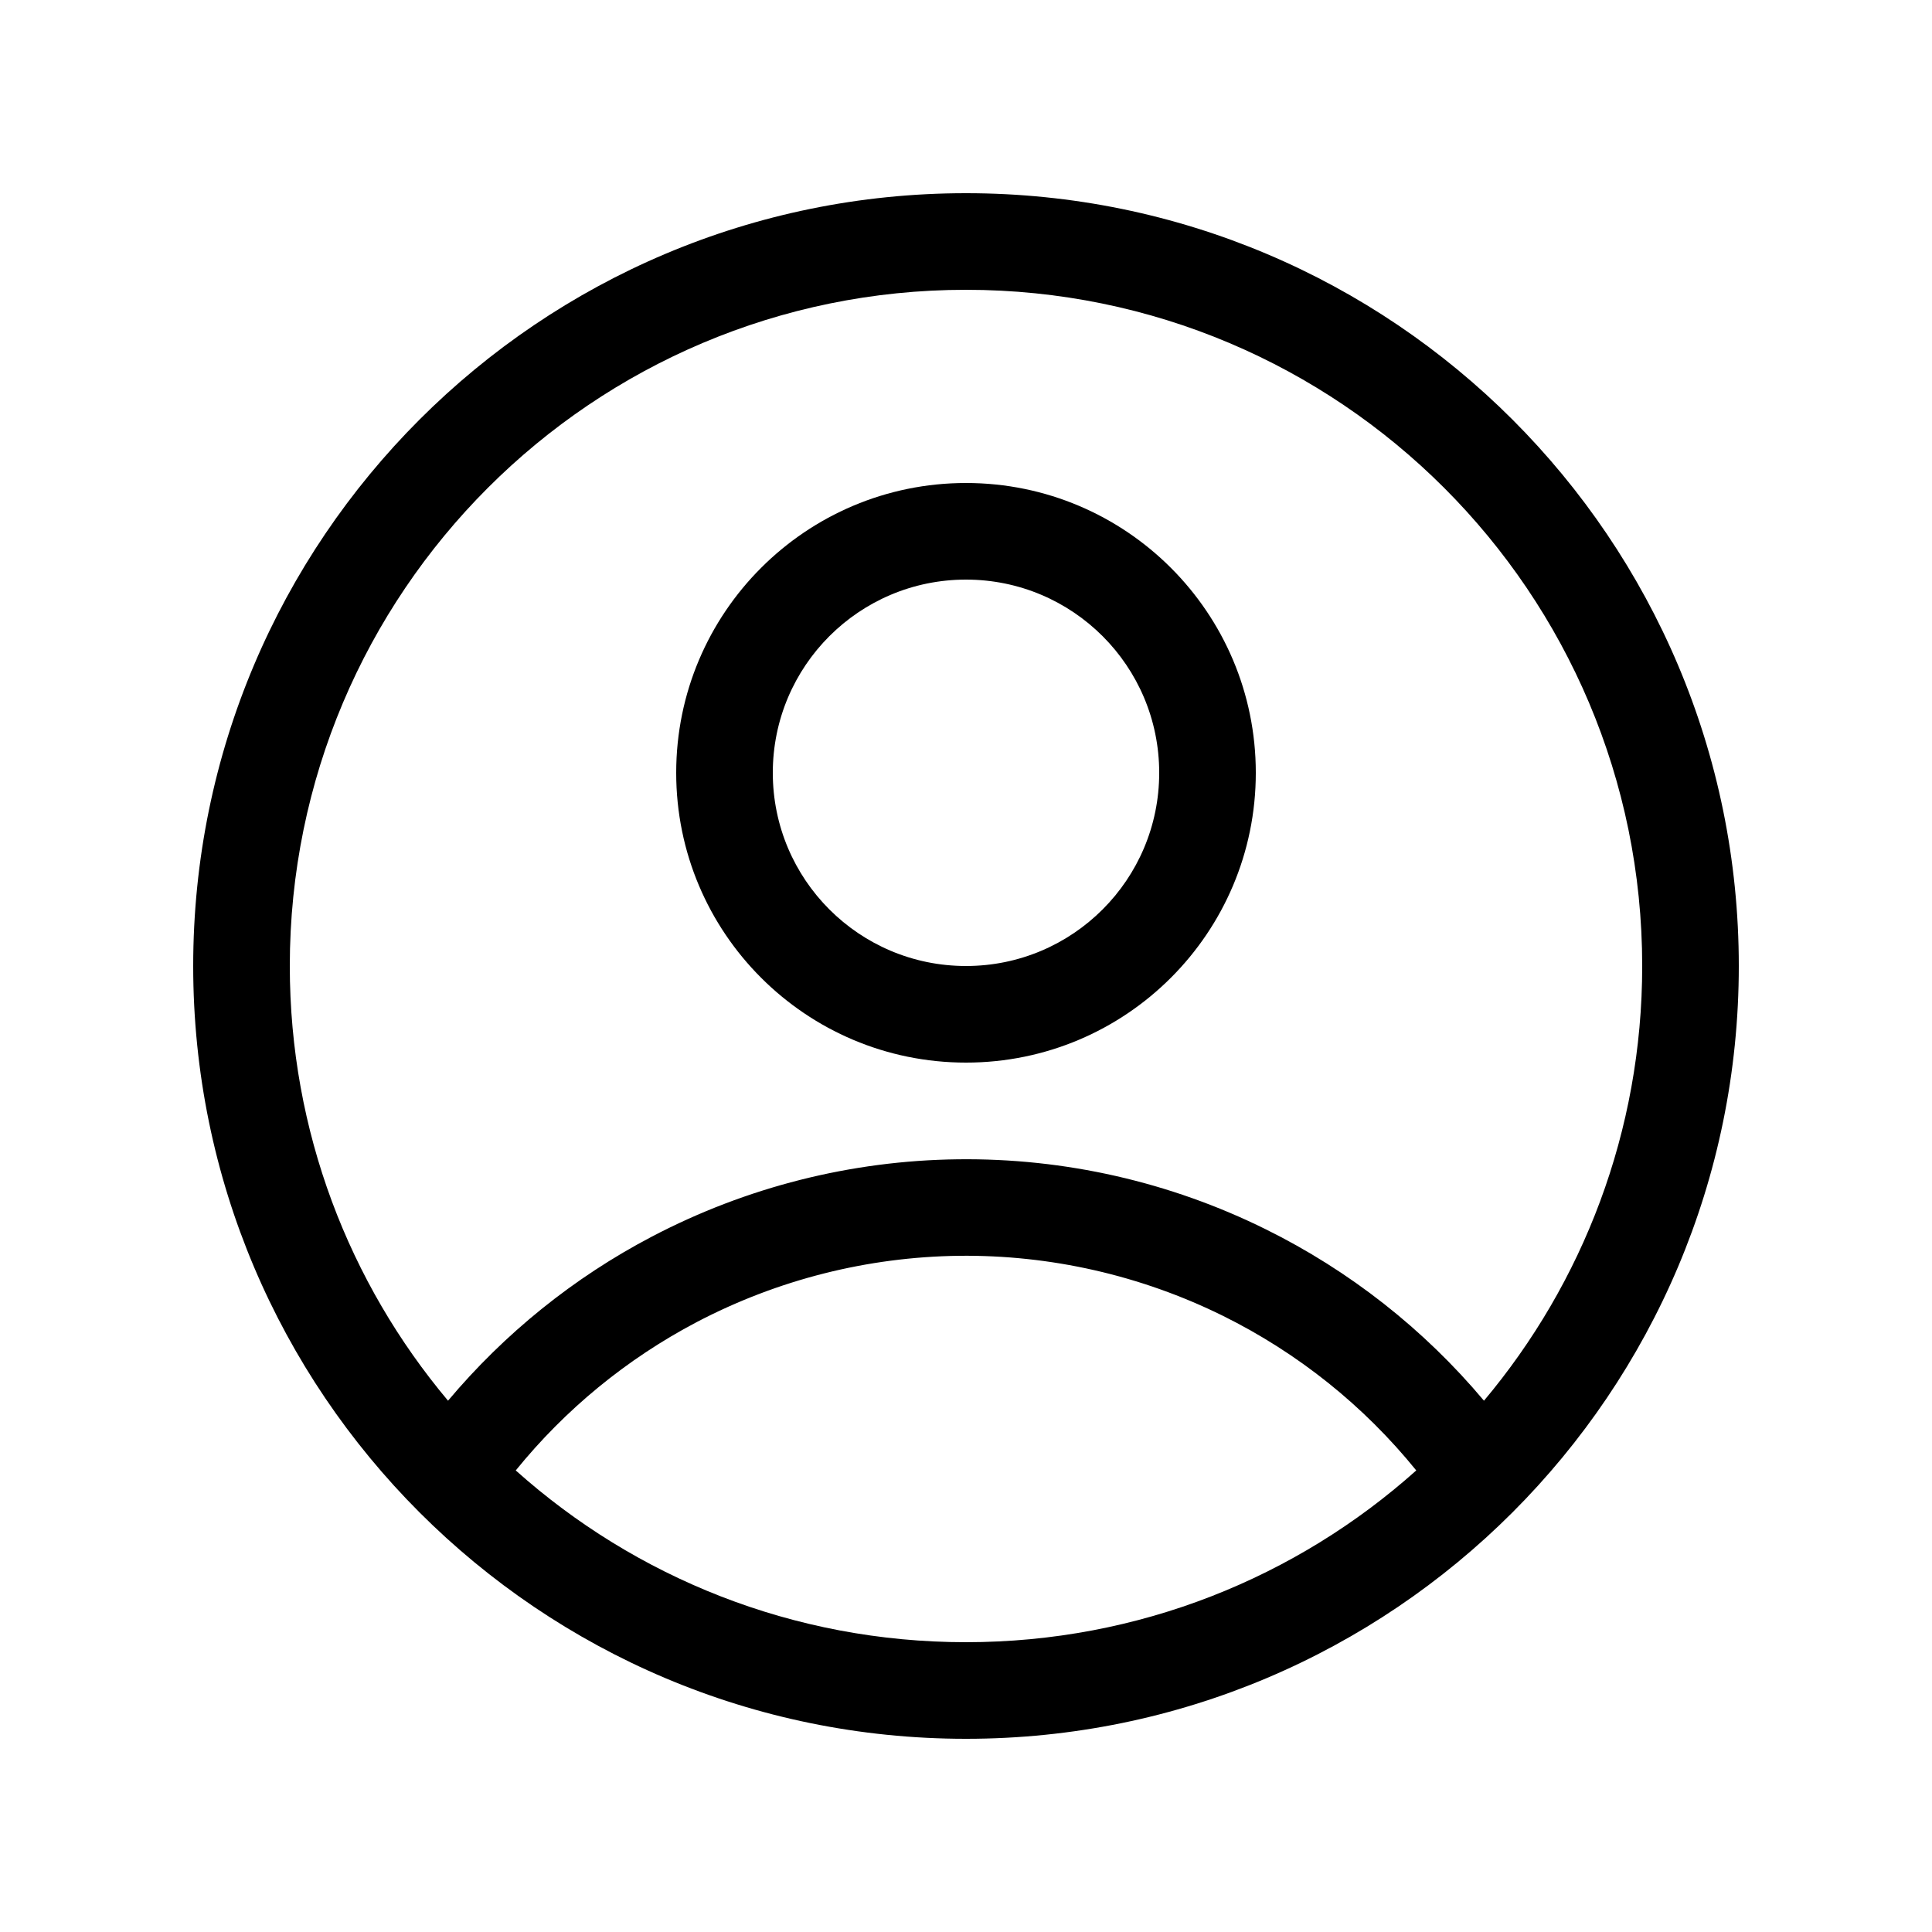 <svg width="20" height="20" viewBox="0 0 20 20" fill="currentColor" xmlns="http://www.w3.org/2000/svg"><path fill-rule="evenodd" clip-rule="evenodd" d="M13 8C13 9.657 11.657 11 10 11C8.343 11 7 9.657 7 8C7 6.343 8.343 5 10 5C11.657 5 13 6.343 13 8ZM12 8C12 9.105 11.105 10 10 10C8.895 10 8 9.105 8 8C8 6.895 8.895 6 10 6C11.105 6 12 6.895 12 8Z"/><path fill-rule="evenodd" clip-rule="evenodd" d="M10 18C14.418 18 18 14.418 18 10C18 5.582 14.418 2 10 2C5.582 2 2 5.582 2 10C2 14.418 5.582 18 10 18ZM10 17C11.79 17 13.424 16.328 14.661 15.222C14.118 14.551 13.435 14.005 12.659 13.621C11.81 13.202 10.874 12.989 9.927 13C8.981 13.012 8.05 13.247 7.211 13.687C6.488 14.067 5.851 14.59 5.339 15.222C6.576 16.328 8.21 17 10 17ZM13.102 12.725C13.972 13.155 14.741 13.76 15.362 14.5C16.384 13.283 17 11.714 17 10C17 6.134 13.866 3 10 3C6.134 3 3 6.134 3 10C3 11.714 3.616 13.283 4.638 14.5C5.223 13.804 5.938 13.226 6.747 12.802C7.725 12.289 8.811 12.014 9.915 12.001C11.02 11.987 12.112 12.235 13.102 12.725Z"/></svg>